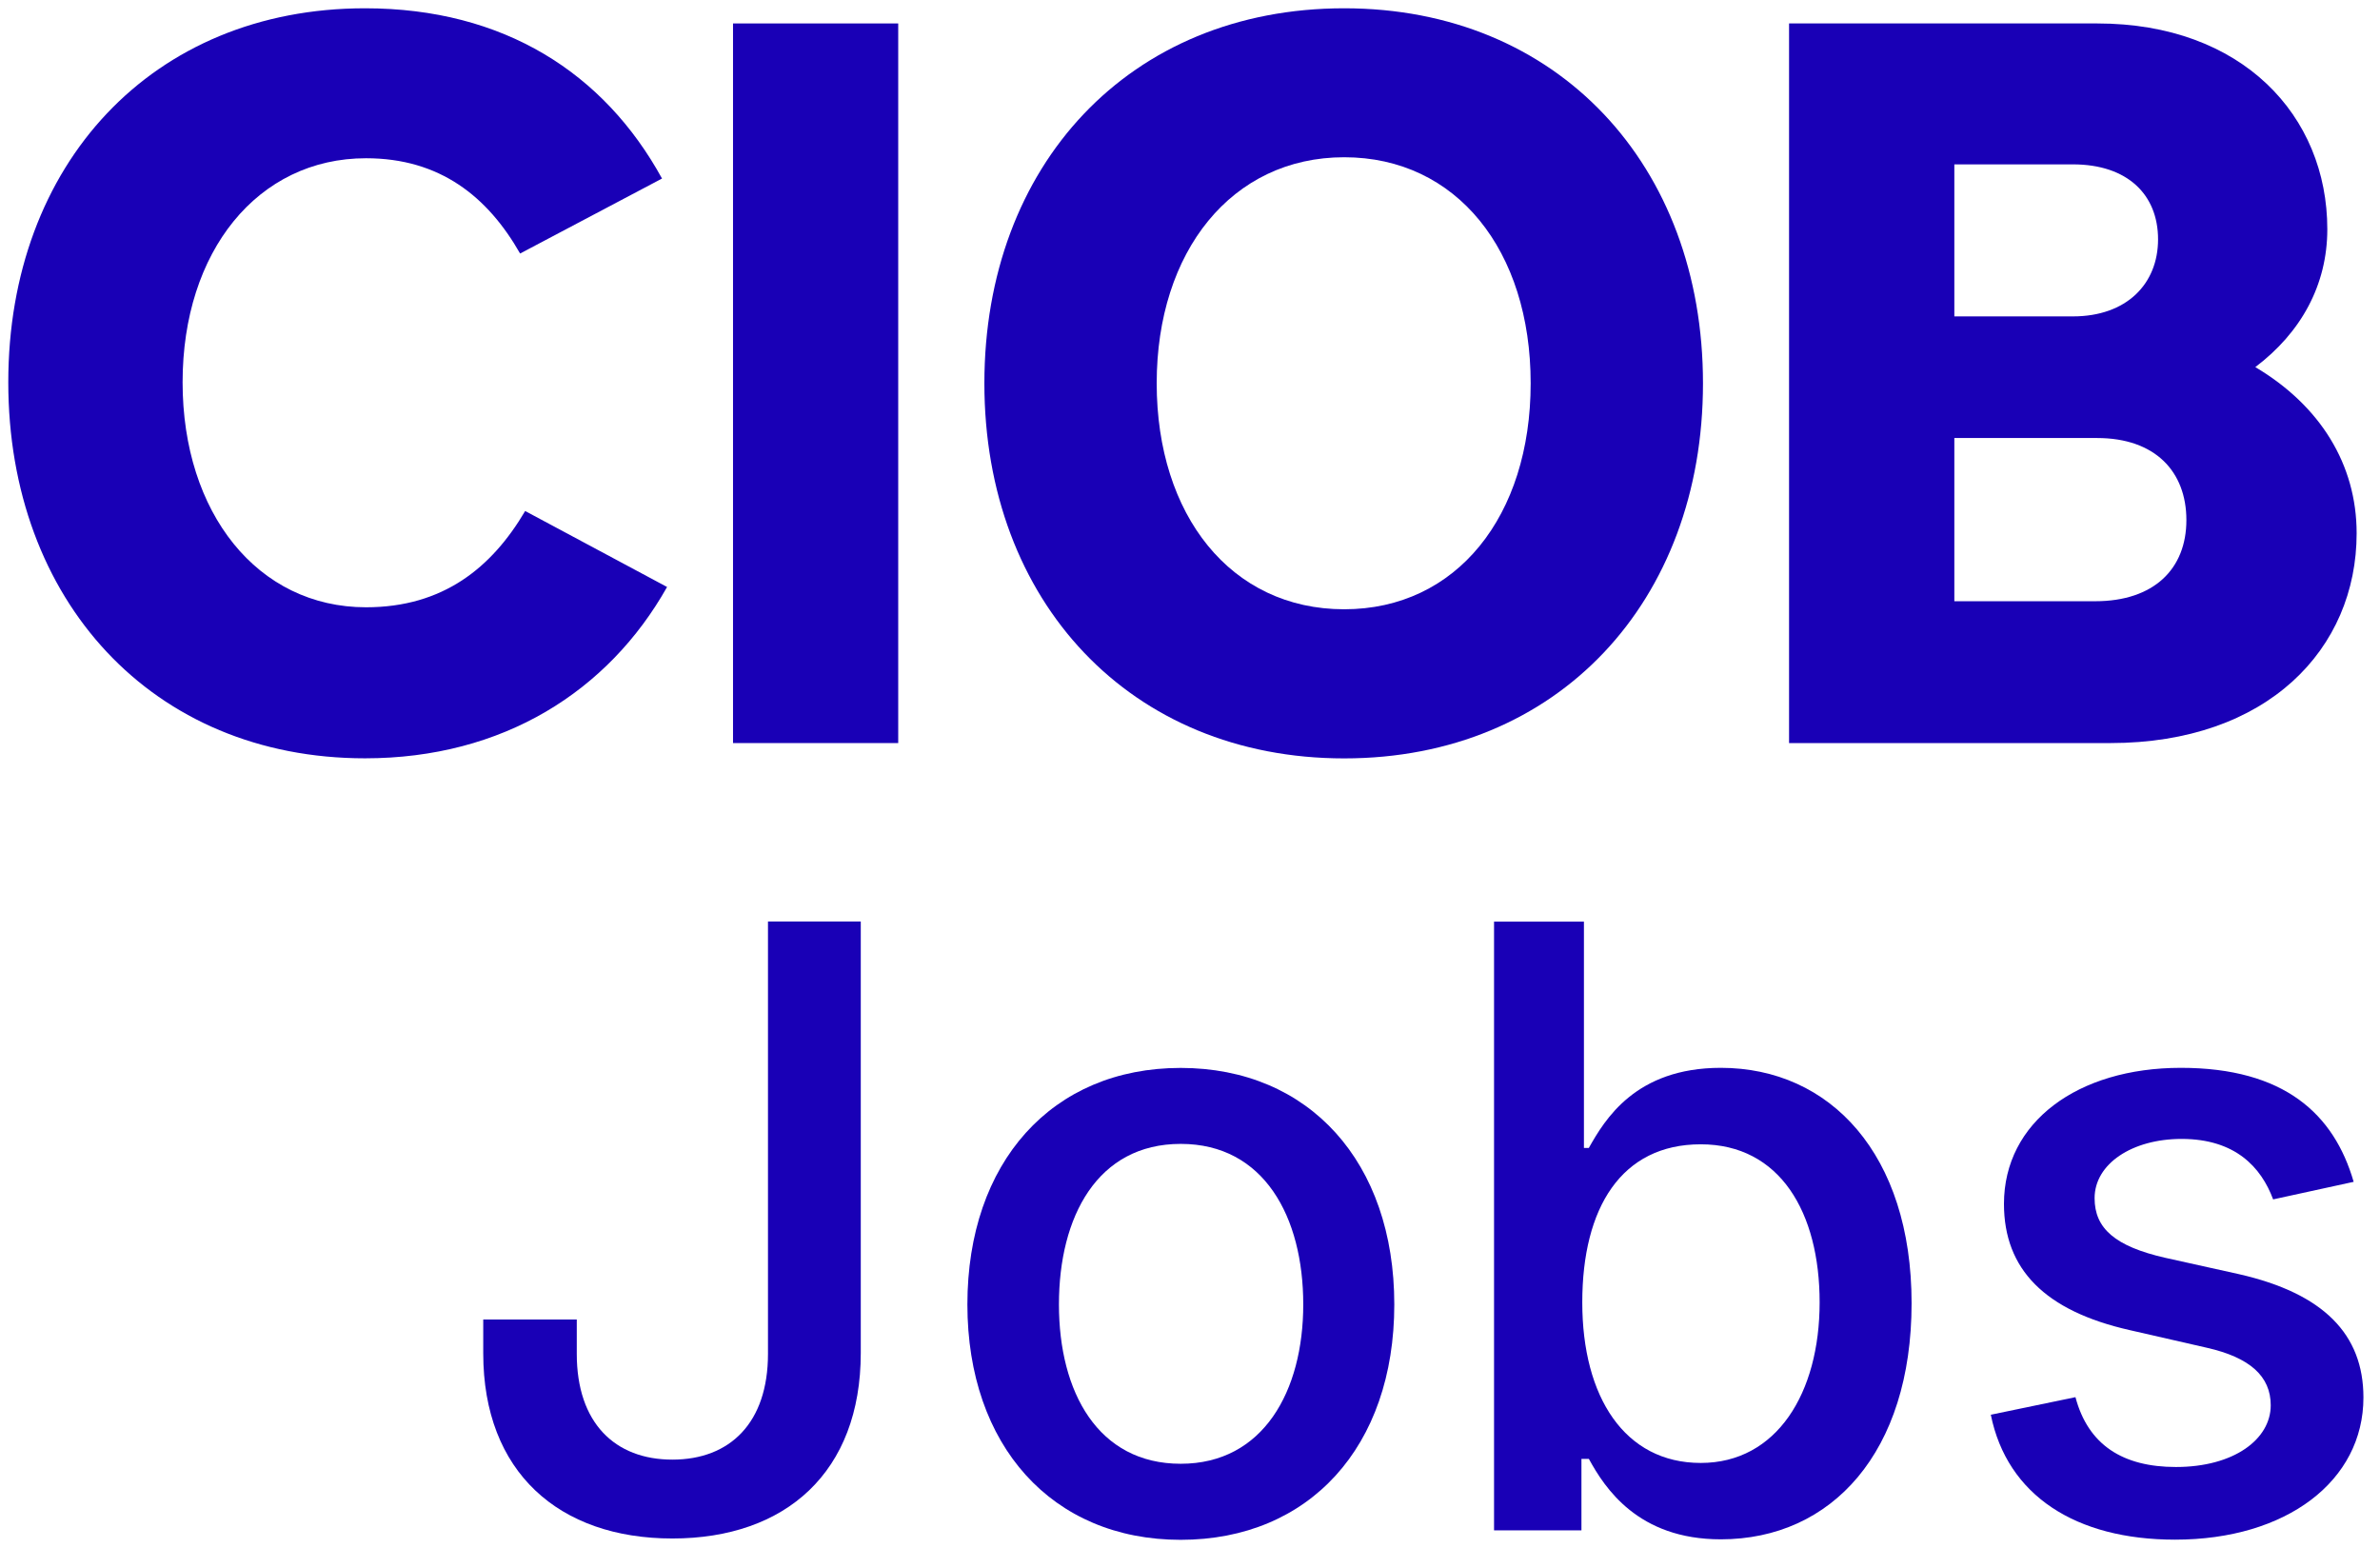 <?xml version="1.0" encoding="UTF-8"?> <svg xmlns="http://www.w3.org/2000/svg" xmlns:xlink="http://www.w3.org/1999/xlink" width="287.28" height="186.86" viewBox="0 0 287.28 186.86"><defs><clipPath id="clip-ciob-jobs-logo-space2"><rect width="287.28" height="186.86"></rect></clipPath></defs><g id="ciob-jobs-logo-space2" clip-path="url(#clip-ciob-jobs-logo-space2)"><g id="CIOB_JOBS_NOLION_BLUE_RGB" transform="translate(-143.71 -34.61)"><g id="Group_1" data-name="Group 1"><path id="Path_1" data-name="Path 1" d="M187.77,35.61c16.76,0,28.87,7.83,35.85,20.55l-17.13,9.05c-3.91-6.85-9.66-11.5-18.6-11.5-13.09,0-22.14,11.26-22.14,27.04s9.05,27.16,22.14,27.16c9.3,0,15.17-4.77,19.21-11.62l17.13,9.17c-7.1,12.6-19.82,20.68-36.46,20.68-25.69,0-43.06-19.08-43.06-45.39s17.37-45.14,43.06-45.14" fill="#1900b6"></path><rect id="Rectangle_1" data-name="Rectangle 1" width="19.94" height="86.86" transform="translate(232.19 37.44)" fill="#1900b6"></rect><path id="Path_2" data-name="Path 2" d="M305.96,35.61c25.81,0,43.31,18.96,43.31,45.27s-17.49,45.27-43.31,45.27-43.43-18.96-43.43-45.27,17.49-45.27,43.43-45.27m0,72.54c13.58,0,22.51-11.26,22.51-27.28s-8.93-27.28-22.51-27.28-22.63,11.38-22.63,27.28,8.93,27.28,22.63,27.28" fill="#1900b6"></path><path id="Path_3" data-name="Path 3" d="M359.67,37.44h37.19c17.49,0,27.77,11.13,27.77,24.84,0,6.73-3.18,12.48-8.69,16.64,7.83,4.65,12.23,11.74,12.23,20.06,0,13.95-10.77,25.32-29.73,25.32H359.66V37.44Zm19.94,17.01V72.8h14.31c6.48,0,10.28-3.92,10.28-9.3s-3.67-9.05-10.28-9.05H379.61Zm0,33.03v19.7h17c7.1,0,11.01-3.91,11.01-9.79s-3.79-9.91-10.77-9.91H379.6Z" fill="#1900b6"></path></g><g id="Group_2" data-name="Group 2"><path id="Path_4" data-name="Path 4" d="M202.04,197.97v-4.09h11.29v4.14c0,8.33,4.59,12.77,11.54,12.77s11.54-4.44,11.54-12.77V145.84h11.2v52.08c0,14.35-9.03,22.39-22.74,22.39s-22.83-8.04-22.83-22.34Z" fill="#1900b6"></path><path id="Path_5" data-name="Path 5" d="M260.48,192.06c0-17.16,10.21-28.55,25.74-28.55s25.79,11.39,25.79,28.55-10.26,28.41-25.79,28.41S260.48,209.08,260.48,192.06Zm40.54,0c0-10.55-4.73-19.38-14.79-19.38s-14.7,8.78-14.7,19.38,4.73,19.23,14.7,19.23,14.79-8.78,14.79-19.23Z" fill="#1900b6"></path><path id="Path_6" data-name="Path 6" d="M335.49,210.7h-.89v8.63H324.05V145.85H334.9v27.32h.59c1.92-3.4,5.62-9.67,15.93-9.67,13.22,0,23.03,10.46,23.03,28.41s-9.62,28.5-23.03,28.5c-10.01,0-14.01-6.21-15.93-9.72Zm27.86-18.89c0-10.85-4.78-19.08-14.35-19.08s-14.3,7.64-14.3,19.08,5.13,19.38,14.3,19.38,14.35-8.43,14.35-19.38Z" fill="#1900b6"></path><path id="Path_7" data-name="Path 7" d="M384.02,205.37l10.21-2.12c1.53,5.77,5.72,8.43,12.13,8.43,7,0,11.44-3.35,11.44-7.45,0-3.5-2.51-5.77-7.74-6.95l-9.27-2.12c-10.26-2.32-15.19-7.35-15.19-15.24,0-9.86,8.88-16.42,21.35-16.42s18.49,5.57,20.86,13.76l-9.72,2.12c-1.43-3.85-4.54-7.3-11.05-7.3-5.97,0-10.5,3.01-10.5,7.15,0,3.65,2.47,5.82,8.53,7.2l8.88,1.97c10.21,2.32,15.04,7.25,15.04,14.89,0,10.06-9.27,17.16-22.74,17.16-11.98,0-20.27-5.33-22.24-15.09Z" fill="#1900b6"></path></g></g></g></svg> 